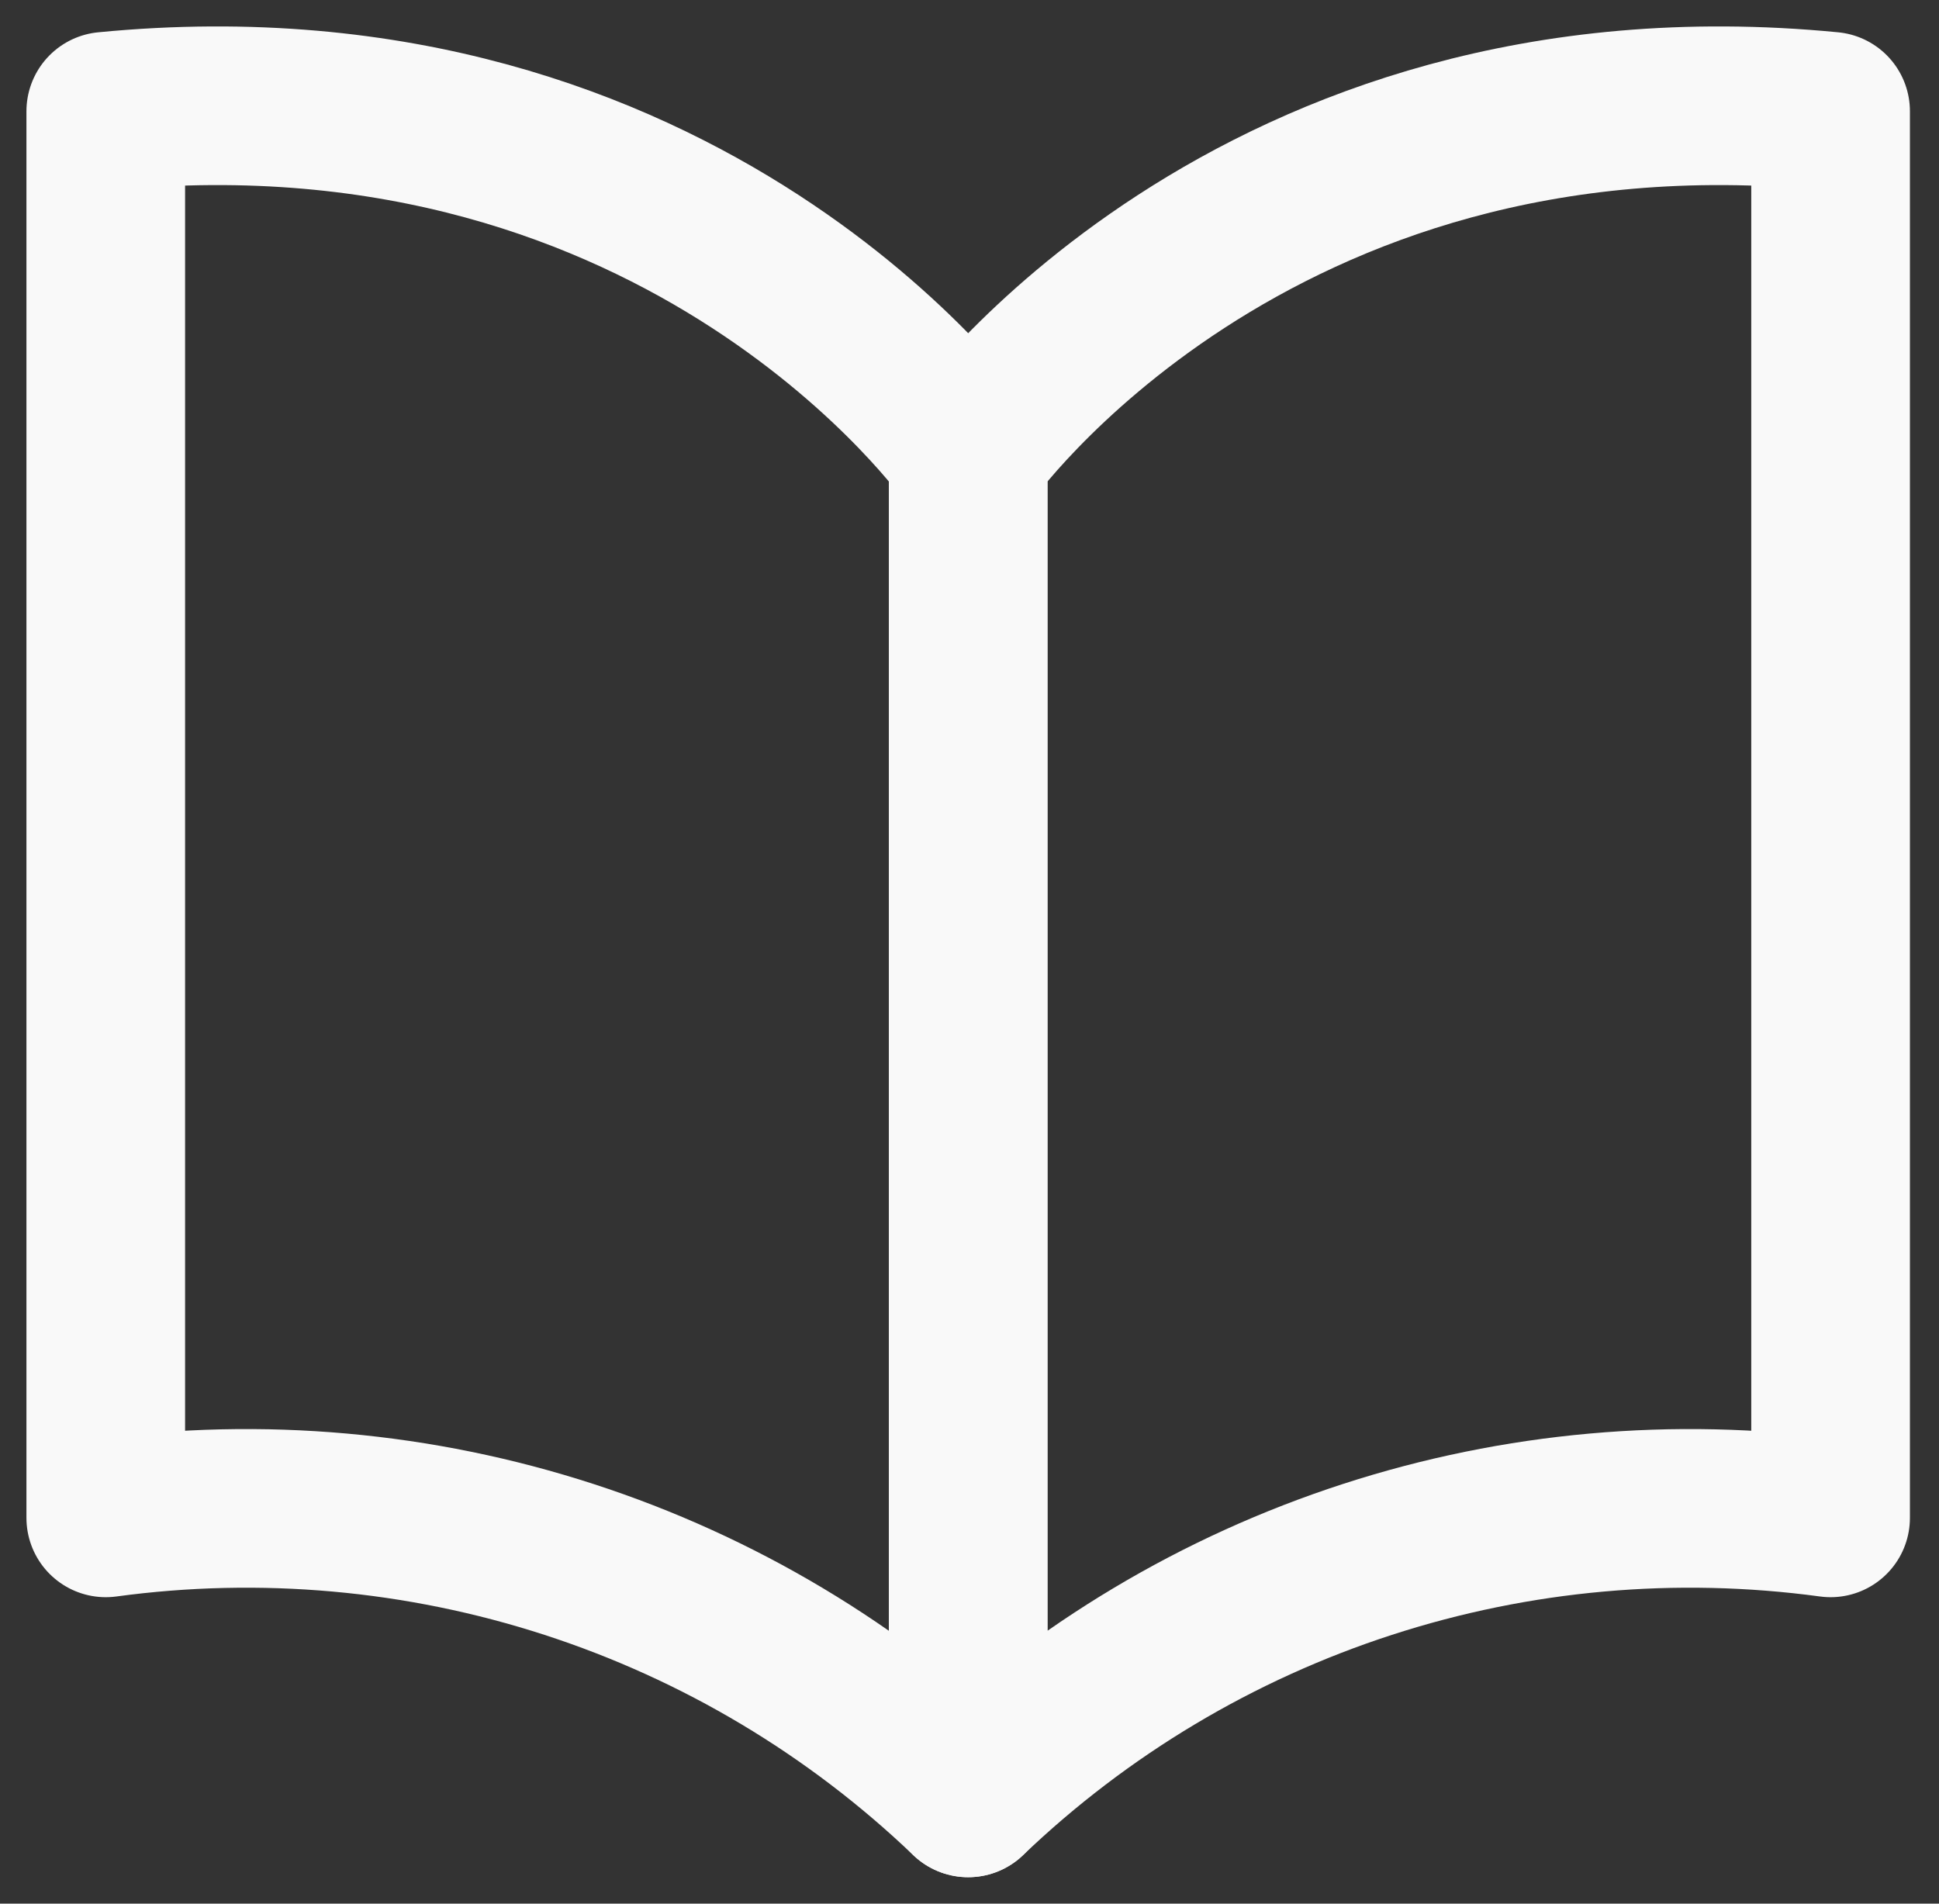 <?xml version="1.0" encoding="UTF-8"?> <svg xmlns="http://www.w3.org/2000/svg" width="55" height="54" viewBox="0 0 55 54" fill="none"><rect x="0" y="0" width="55" height="54" fill="#333333" stroke="none"/> <path d="M3 3.156V43.057C7.413 42.458 11.905 42.861 16.14 44.236C20.376 45.611 24.246 47.923 27.462 51V12.88C27.462 12.88 19.509 1.549 3 3.156Z" stroke="#F9F9F9" stroke-width="4.5" stroke-linejoin="round"></path> <path d="M51.925 3.156V43.057C47.512 42.458 43.02 42.861 38.785 44.236C34.549 45.611 30.679 47.923 27.462 51V12.88C27.462 12.88 35.429 1.549 51.925 3.156Z" stroke="#F9F9F9" stroke-width="4.5" stroke-linejoin="round"></path> </svg> 